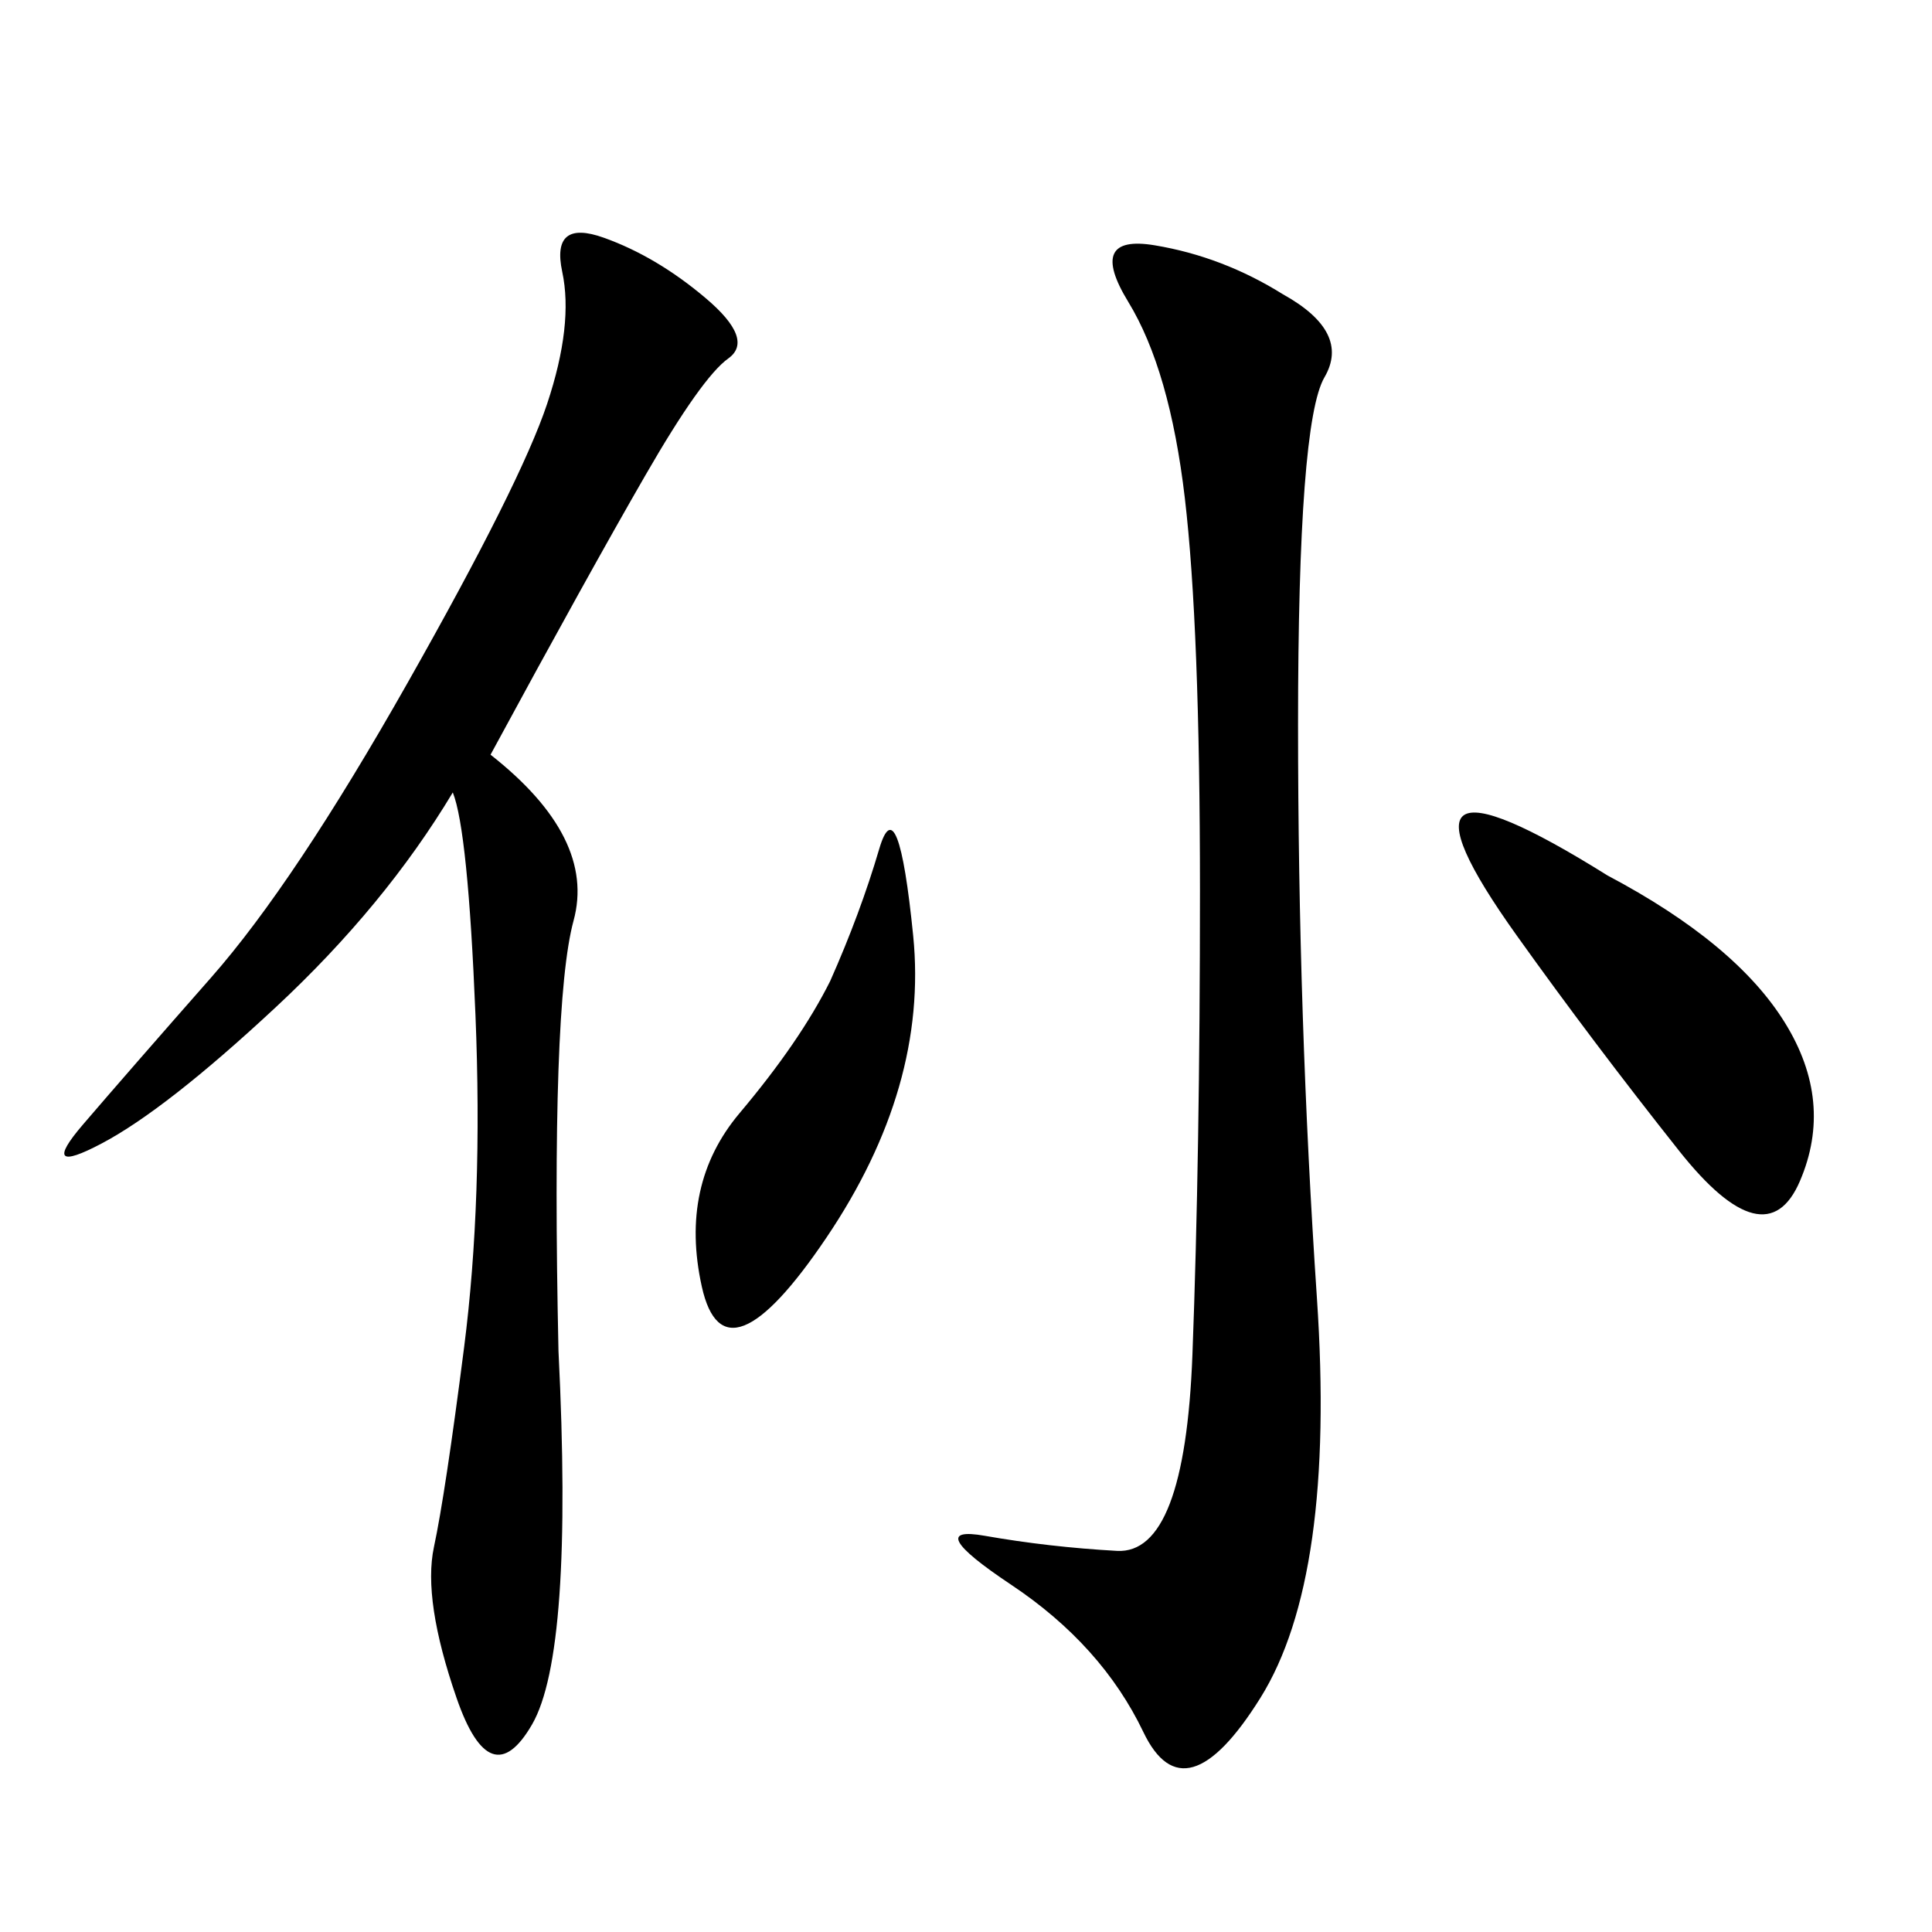 <svg xmlns="http://www.w3.org/2000/svg" xmlns:xlink="http://www.w3.org/1999/xlink" width="300" height="300"><path d="M76.17 117.19Q92.58 130.08 89.06 142.97Q85.55 155.86 86.72 209.77L86.72 209.77Q89.06 256.64 82.62 267.77Q76.17 278.91 70.90 263.67Q65.63 248.44 67.38 240.23Q69.14 232.03 72.07 209.18Q75 186.33 73.83 157.62Q72.66 128.91 70.31 123.05L70.31 123.05Q59.77 140.63 42.77 156.45Q25.78 172.27 15.82 177.54Q5.86 182.81 12.89 174.61Q19.92 166.41 32.81 151.76Q45.70 137.11 63.28 106.05Q80.86 75 84.96 62.70Q89.06 50.39 87.30 42.19Q85.55 33.98 93.75 36.91Q101.95 39.84 109.57 46.29Q117.19 52.73 113.09 55.66Q108.98 58.59 100.20 73.83Q91.41 89.06 76.17 117.19L76.17 117.19ZM199.22 45.70Q209.77 51.56 205.66 58.59Q201.56 65.63 201.56 112.50L201.56 112.50Q201.56 158.20 204.49 201.56Q207.42 244.92 195.70 263.67Q183.98 282.42 177.54 268.95Q171.09 255.47 157.03 246.09Q142.97 236.72 152.93 238.48Q162.89 240.23 173.44 240.82Q183.98 241.41 185.16 210.35Q186.33 179.30 186.33 138.28L186.33 138.28Q186.33 97.27 183.98 77.34Q181.64 57.42 175.20 46.88Q168.75 36.33 179.30 38.09Q189.84 39.84 199.22 45.70L199.22 45.70ZM249.61 135.94Q269.53 146.48 277.15 158.79Q284.77 171.09 279.49 183.40Q274.22 195.70 260.74 178.71Q247.27 161.72 235.55 145.31Q223.83 128.91 227.34 126.56Q230.86 124.22 249.61 135.94L249.61 135.94ZM128.91 152.34Q133.59 141.80 136.52 131.84Q139.45 121.88 141.80 145.31Q144.14 168.75 128.32 192.19Q112.50 215.63 108.98 199.80Q105.47 183.98 114.84 172.85Q124.22 161.72 128.91 152.34L128.91 152.34Z"/></svg>